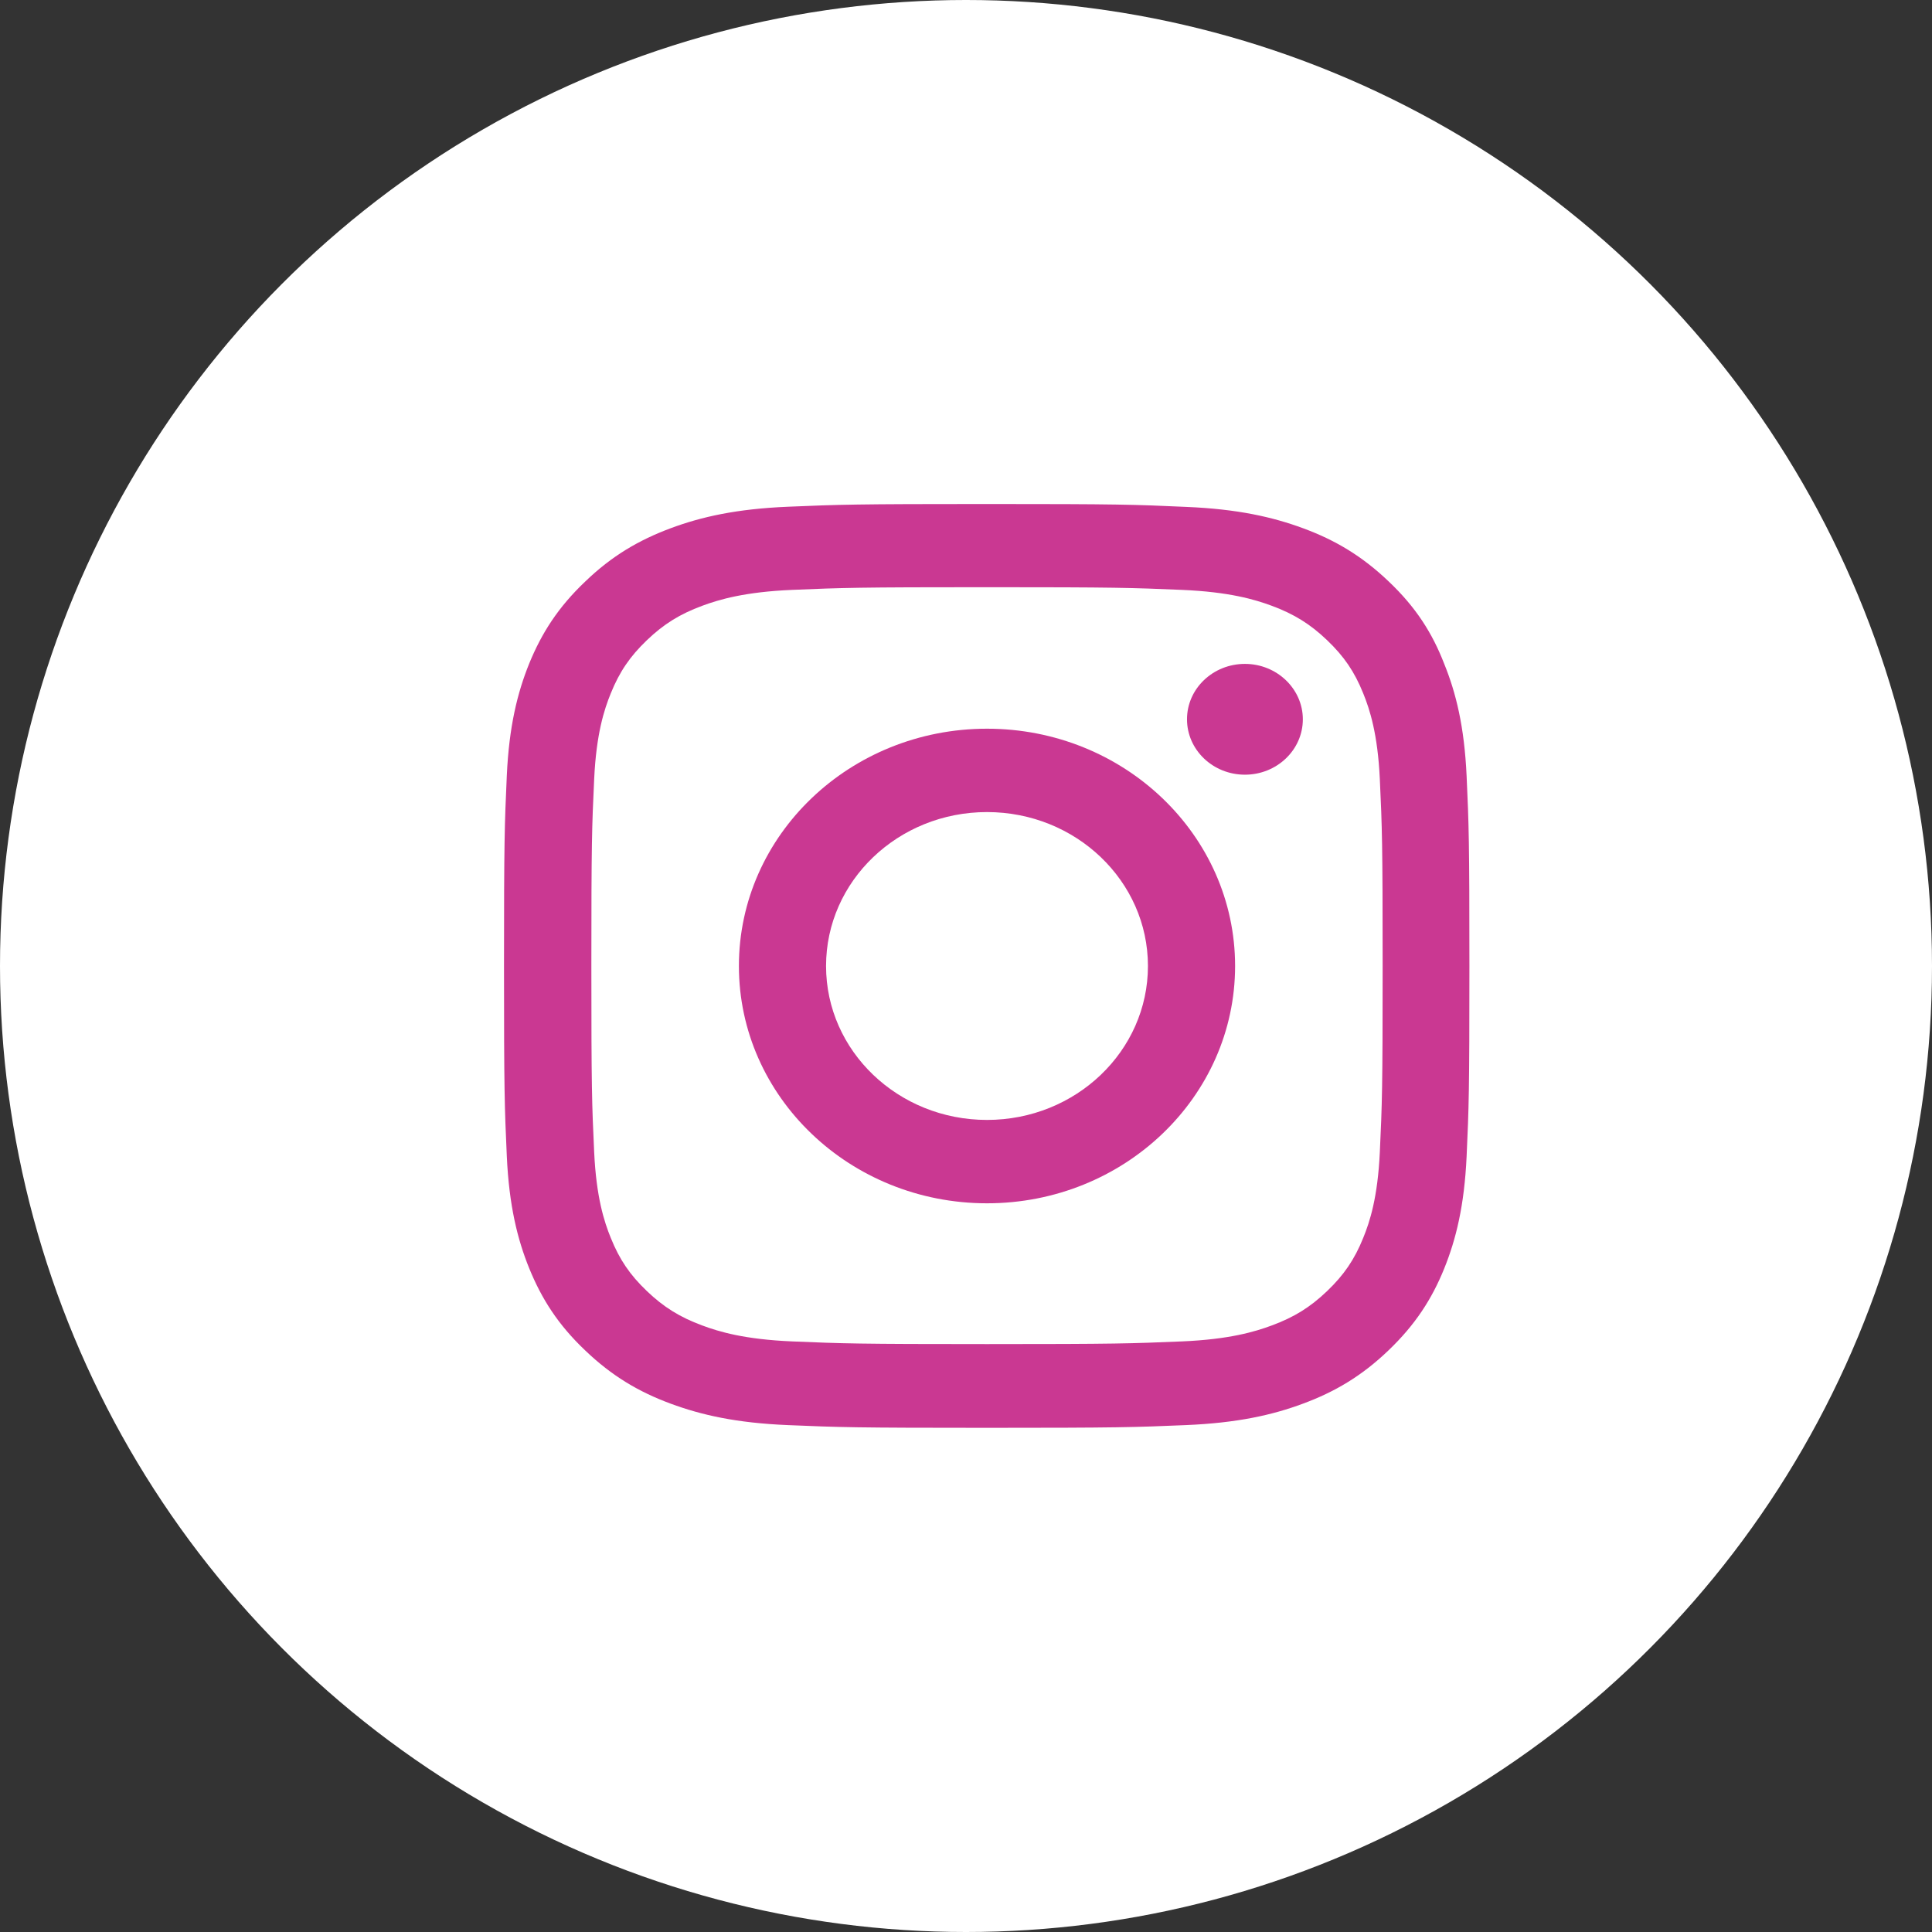 <svg width="46" height="46" viewBox="0 0 46 46" fill="none" xmlns="http://www.w3.org/2000/svg">
<rect x="0" y="0" width="46" height="46" fill="#333333" stroke="none"/>
<circle cx="23" cy="23" r="23" fill="white"/>
<g clip-path="url(#clip0_1755_4475)">
<path d="M23.5 13.981C26.573 13.981 26.936 13.994 28.145 14.045C29.268 14.093 29.874 14.273 30.279 14.423C30.813 14.621 31.2 14.862 31.599 15.244C32.004 15.631 32.251 15.996 32.457 16.507C32.615 16.894 32.803 17.479 32.853 18.548C32.907 19.709 32.92 20.057 32.92 22.991C32.92 25.93 32.907 26.279 32.853 27.434C32.803 28.509 32.615 29.089 32.457 29.475C32.251 29.987 31.999 30.356 31.599 30.739C31.195 31.125 30.813 31.362 30.279 31.559C29.874 31.71 29.264 31.89 28.145 31.938C26.932 31.989 26.568 32.002 23.5 32.002C20.427 32.002 20.064 31.989 18.855 31.938C17.732 31.89 17.126 31.71 16.721 31.559C16.187 31.362 15.8 31.121 15.401 30.739C14.996 30.352 14.749 29.987 14.543 29.475C14.385 29.089 14.197 28.504 14.147 27.434C14.093 26.274 14.08 25.926 14.08 22.991C14.08 20.052 14.093 19.704 14.147 18.548C14.197 17.474 14.385 16.894 14.543 16.507C14.749 15.996 15.001 15.627 15.401 15.244C15.805 14.857 16.187 14.621 16.721 14.423C17.126 14.273 17.736 14.093 18.855 14.045C20.064 13.994 20.427 13.981 23.5 13.981ZM23.5 12C20.378 12 19.987 12.013 18.761 12.065C17.539 12.116 16.699 12.305 15.971 12.576C15.212 12.859 14.569 13.233 13.932 13.848C13.289 14.458 12.898 15.072 12.602 15.794C12.319 16.494 12.121 17.294 12.067 18.462C12.014 19.64 12 20.014 12 23C12 25.986 12.014 26.36 12.067 27.533C12.121 28.702 12.319 29.506 12.602 30.202C12.898 30.928 13.289 31.542 13.932 32.152C14.569 32.763 15.212 33.141 15.967 33.42C16.699 33.691 17.534 33.88 18.756 33.931C19.983 33.983 20.373 33.996 23.495 33.996C26.618 33.996 27.008 33.983 28.235 33.931C29.457 33.88 30.297 33.691 31.024 33.42C31.779 33.141 32.422 32.763 33.059 32.152C33.697 31.542 34.093 30.928 34.385 30.206C34.668 29.506 34.865 28.706 34.919 27.538C34.973 26.364 34.986 25.991 34.986 23.004C34.986 20.018 34.973 19.644 34.919 18.471C34.865 17.302 34.668 16.499 34.385 15.803C34.102 15.072 33.711 14.458 33.068 13.848C32.431 13.238 31.788 12.859 31.033 12.58C30.301 12.309 29.466 12.12 28.244 12.069C27.013 12.013 26.622 12 23.5 12Z" fill="#CA3892"/>
<path d="M23.5 17.35C20.239 17.35 17.593 19.881 17.593 23C17.593 26.119 20.239 28.65 23.5 28.65C26.761 28.65 29.407 26.119 29.407 23C29.407 19.881 26.761 17.35 23.5 17.35ZM23.5 26.665C21.384 26.665 19.668 25.024 19.668 23C19.668 20.976 21.384 19.335 23.5 19.335C25.616 19.335 27.332 20.976 27.332 23C27.332 25.024 25.616 26.665 23.5 26.665Z" fill="#CA3892"/>
<path d="M31.02 17.126C31.02 17.856 30.4 18.445 29.641 18.445C28.877 18.445 28.262 17.852 28.262 17.126C28.262 16.395 28.882 15.807 29.641 15.807C30.4 15.807 31.02 16.4 31.02 17.126Z" fill="#CA3892"/>
</g>
<defs>
<clipPath id="clip0_1755_4475">
<rect width="23" height="22" fill="white" transform="translate(12 12)"/>
</clipPath>
</defs>
</svg>
